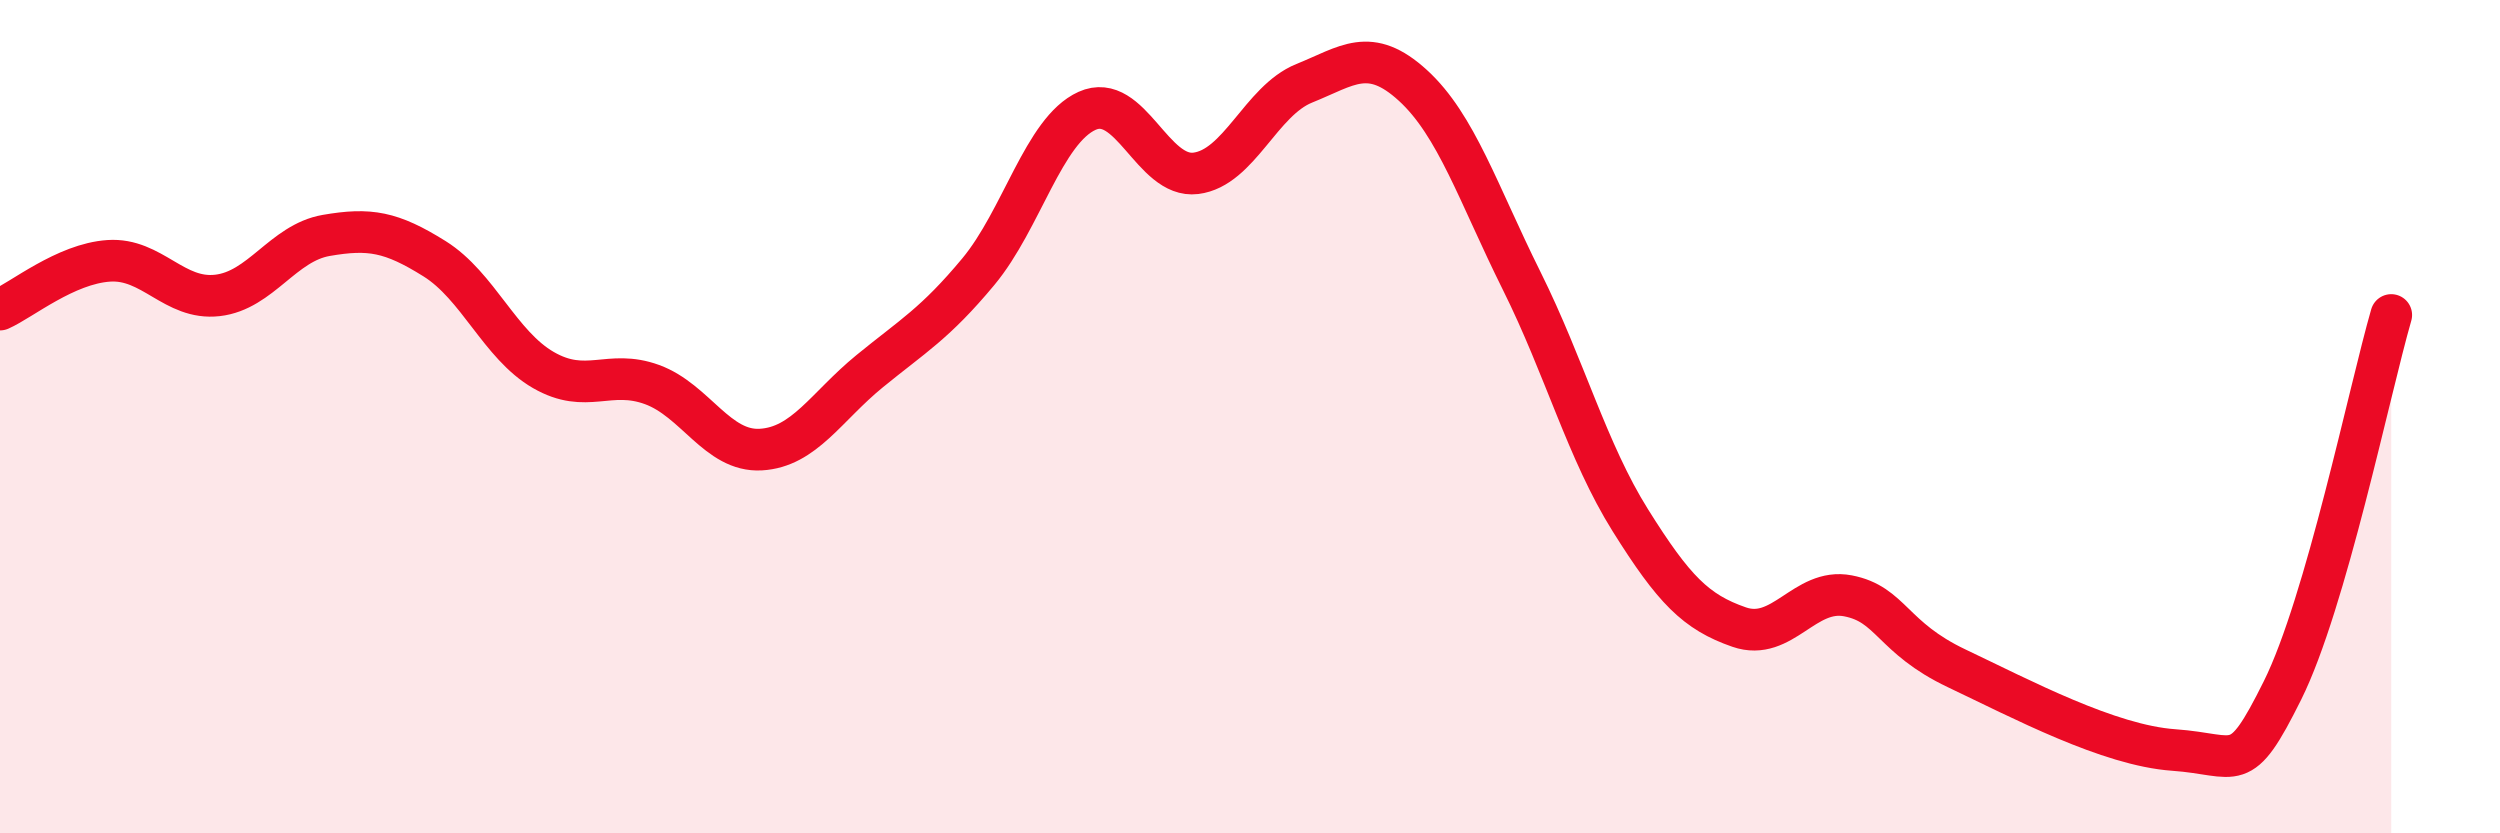 
    <svg width="60" height="20" viewBox="0 0 60 20" xmlns="http://www.w3.org/2000/svg">
      <path
        d="M 0,7.43 C 0.52,7.2 1.57,6.33 2.61,6.26 C 3.65,6.19 4.18,7.21 5.22,7.09 C 6.26,6.97 6.79,5.83 7.83,5.65 C 8.87,5.47 9.39,5.56 10.43,6.21 C 11.47,6.86 12,8.28 13.04,8.88 C 14.08,9.48 14.61,8.85 15.65,9.23 C 16.69,9.61 17.22,10.85 18.26,10.79 C 19.3,10.73 19.83,9.76 20.87,8.91 C 21.91,8.06 22.44,7.77 23.48,6.52 C 24.52,5.27 25.05,3.13 26.09,2.66 C 27.13,2.19 27.66,4.29 28.7,4.16 C 29.74,4.03 30.26,2.42 31.3,2 C 32.34,1.58 32.87,1.1 33.91,2.05 C 34.95,3 35.48,4.65 36.52,6.74 C 37.56,8.83 38.09,10.83 39.13,12.49 C 40.17,14.15 40.7,14.69 41.74,15.05 C 42.78,15.41 43.31,14.1 44.35,14.3 C 45.39,14.5 45.4,15.3 46.96,16.04 C 48.52,16.78 50.61,17.89 52.17,18 C 53.73,18.11 53.74,18.66 54.78,16.57 C 55.82,14.48 56.87,9.36 57.39,7.56L57.39 20L0 20Z"
        fill="#EB0A25"
        opacity="0.1"
        stroke-linecap="round"
        stroke-linejoin="round"
      />
      <path
        d="M 0,7.43 C 0.52,7.2 1.57,6.33 2.61,6.26 C 3.65,6.19 4.18,7.21 5.22,7.09 C 6.26,6.97 6.79,5.83 7.83,5.65 C 8.87,5.47 9.39,5.56 10.43,6.21 C 11.47,6.86 12,8.28 13.04,8.88 C 14.08,9.48 14.61,8.85 15.65,9.23 C 16.69,9.61 17.22,10.85 18.26,10.79 C 19.3,10.73 19.83,9.76 20.87,8.91 C 21.91,8.06 22.44,7.77 23.48,6.52 C 24.52,5.27 25.05,3.13 26.09,2.66 C 27.13,2.19 27.66,4.29 28.7,4.16 C 29.74,4.03 30.26,2.42 31.3,2 C 32.34,1.58 32.87,1.1 33.91,2.05 C 34.95,3 35.48,4.65 36.52,6.74 C 37.56,8.83 38.09,10.83 39.13,12.49 C 40.17,14.15 40.7,14.69 41.74,15.05 C 42.78,15.41 43.31,14.1 44.35,14.3 C 45.39,14.5 45.4,15.3 46.96,16.04 C 48.52,16.78 50.61,17.89 52.17,18 C 53.73,18.11 53.74,18.66 54.78,16.57 C 55.82,14.48 56.87,9.36 57.39,7.56"
        stroke="#EB0A25"
        stroke-width="1"
        fill="none"
        stroke-linecap="round"
        stroke-linejoin="round"
      />
    </svg>
  